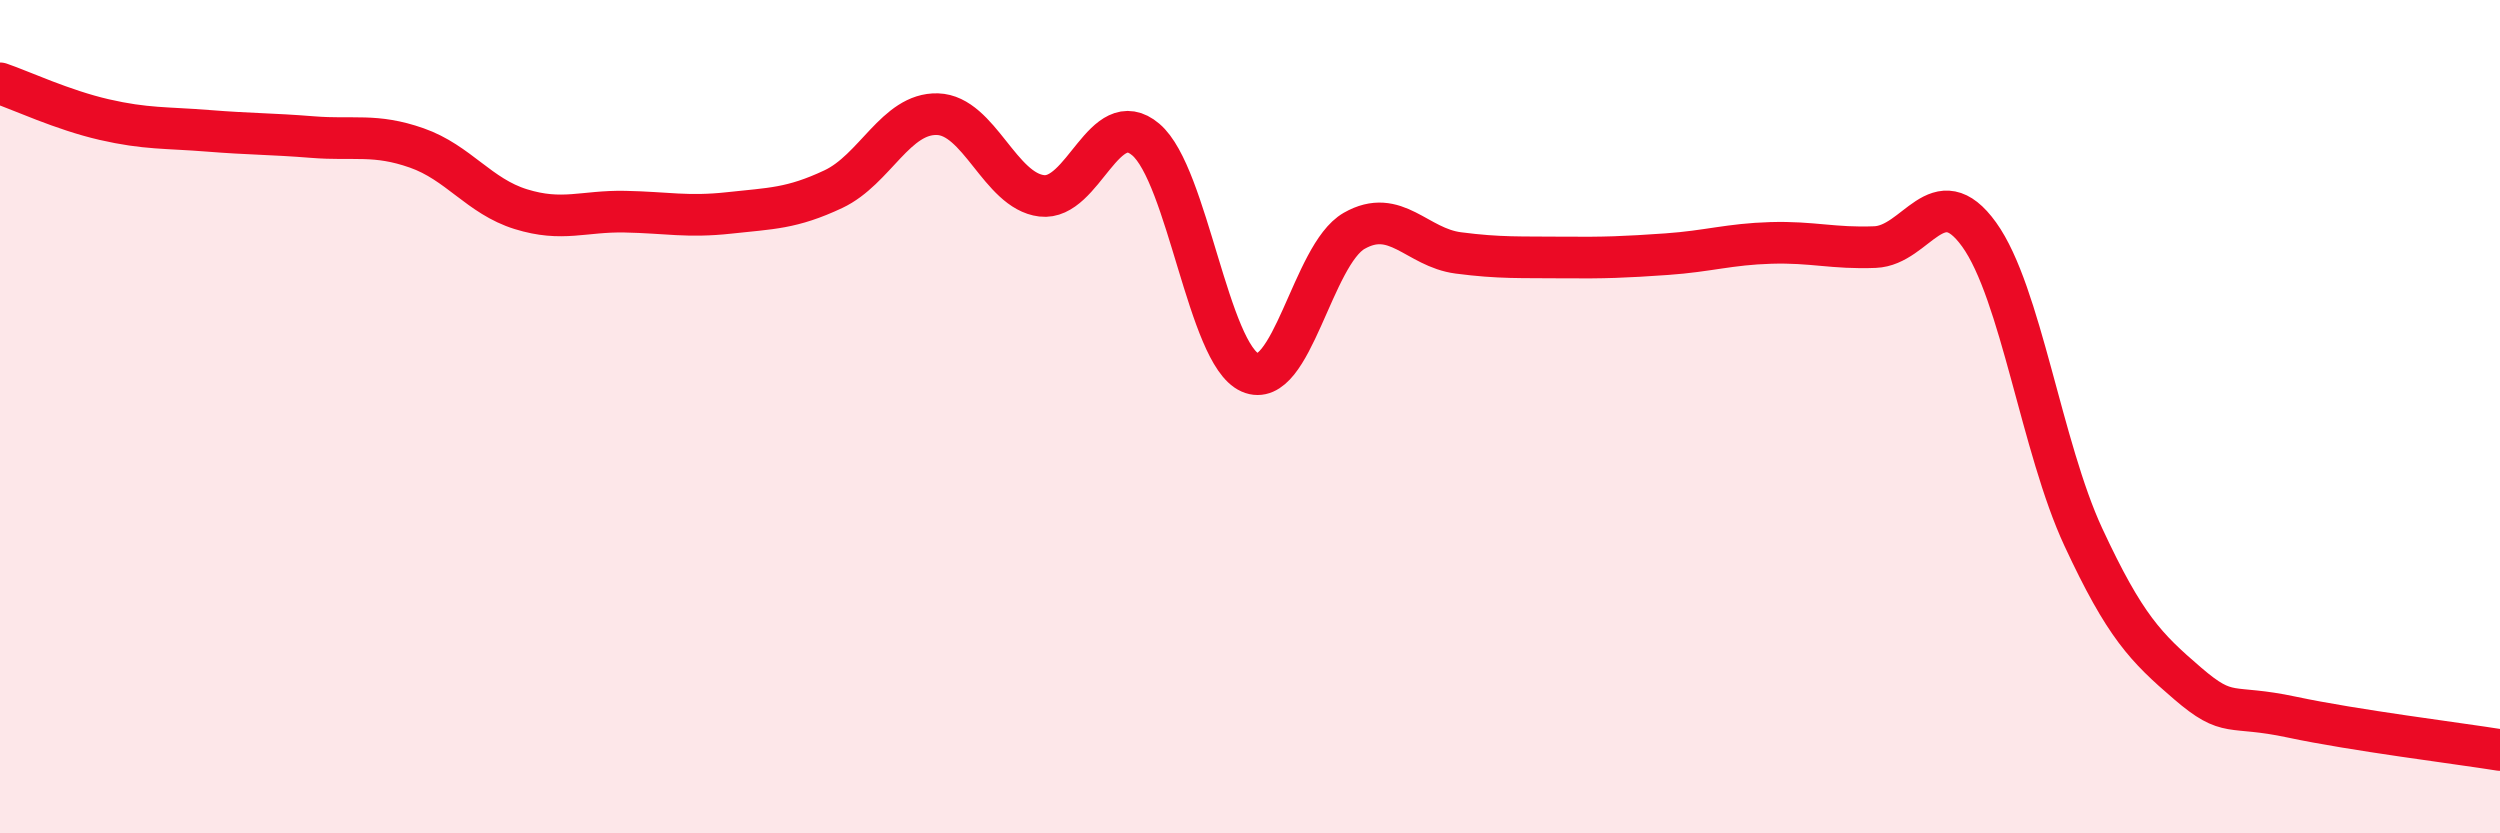 
    <svg width="60" height="20" viewBox="0 0 60 20" xmlns="http://www.w3.org/2000/svg">
      <path
        d="M 0,2 C 0.5,2.17 1.5,2.64 2.5,2.87 C 3.5,3.1 4,3.06 5,3.14 C 6,3.22 6.5,3.21 7.5,3.29 C 8.5,3.37 9,3.2 10,3.55 C 11,3.9 11.5,4.71 12.5,5.02 C 13.5,5.33 14,5.06 15,5.08 C 16,5.1 16.5,5.22 17.5,5.11 C 18.5,5 19,5.01 20,4.54 C 21,4.07 21.5,2.71 22.5,2.74 C 23.5,2.77 24,4.58 25,4.7 C 26,4.82 26.5,2.5 27.5,3.35 C 28.5,4.2 29,8.5 30,8.94 C 31,9.38 31.5,6.11 32.5,5.54 C 33.5,4.97 34,5.94 35,6.07 C 36,6.2 36.5,6.17 37.5,6.18 C 38.5,6.19 39,6.17 40,6.1 C 41,6.03 41.5,5.86 42.5,5.83 C 43.5,5.8 44,5.97 45,5.93 C 46,5.89 46.5,4.24 47.5,5.63 C 48.5,7.02 49,10.74 50,12.89 C 51,15.04 51.5,15.54 52.5,16.4 C 53.5,17.26 53.5,16.89 55,17.21 C 56.5,17.53 59,17.84 60,18L60 20L0 20Z"
        fill="#EB0A25"
        opacity="0.1"
        stroke-linecap="round"
        stroke-linejoin="round"
      />
      <path
        d="M 0,2 C 0.5,2.17 1.5,2.64 2.5,2.87 C 3.5,3.1 4,3.06 5,3.14 C 6,3.22 6.5,3.21 7.5,3.29 C 8.5,3.37 9,3.2 10,3.55 C 11,3.9 11.5,4.71 12.5,5.02 C 13.5,5.33 14,5.06 15,5.08 C 16,5.1 16.5,5.22 17.5,5.11 C 18.5,5 19,5.01 20,4.54 C 21,4.07 21.5,2.71 22.5,2.74 C 23.5,2.77 24,4.58 25,4.7 C 26,4.82 26.5,2.5 27.5,3.35 C 28.5,4.2 29,8.5 30,8.94 C 31,9.38 31.5,6.11 32.5,5.54 C 33.5,4.97 34,5.94 35,6.07 C 36,6.2 36.5,6.17 37.5,6.18 C 38.5,6.19 39,6.17 40,6.1 C 41,6.03 41.5,5.86 42.5,5.83 C 43.5,5.8 44,5.97 45,5.93 C 46,5.89 46.5,4.24 47.5,5.63 C 48.5,7.02 49,10.74 50,12.89 C 51,15.04 51.5,15.54 52.5,16.4 C 53.5,17.26 53.5,16.89 55,17.21 C 56.5,17.53 59,17.84 60,18"
        stroke="#EB0A25"
        stroke-width="1"
        fill="none"
        stroke-linecap="round"
        stroke-linejoin="round"
      />
    </svg>
  